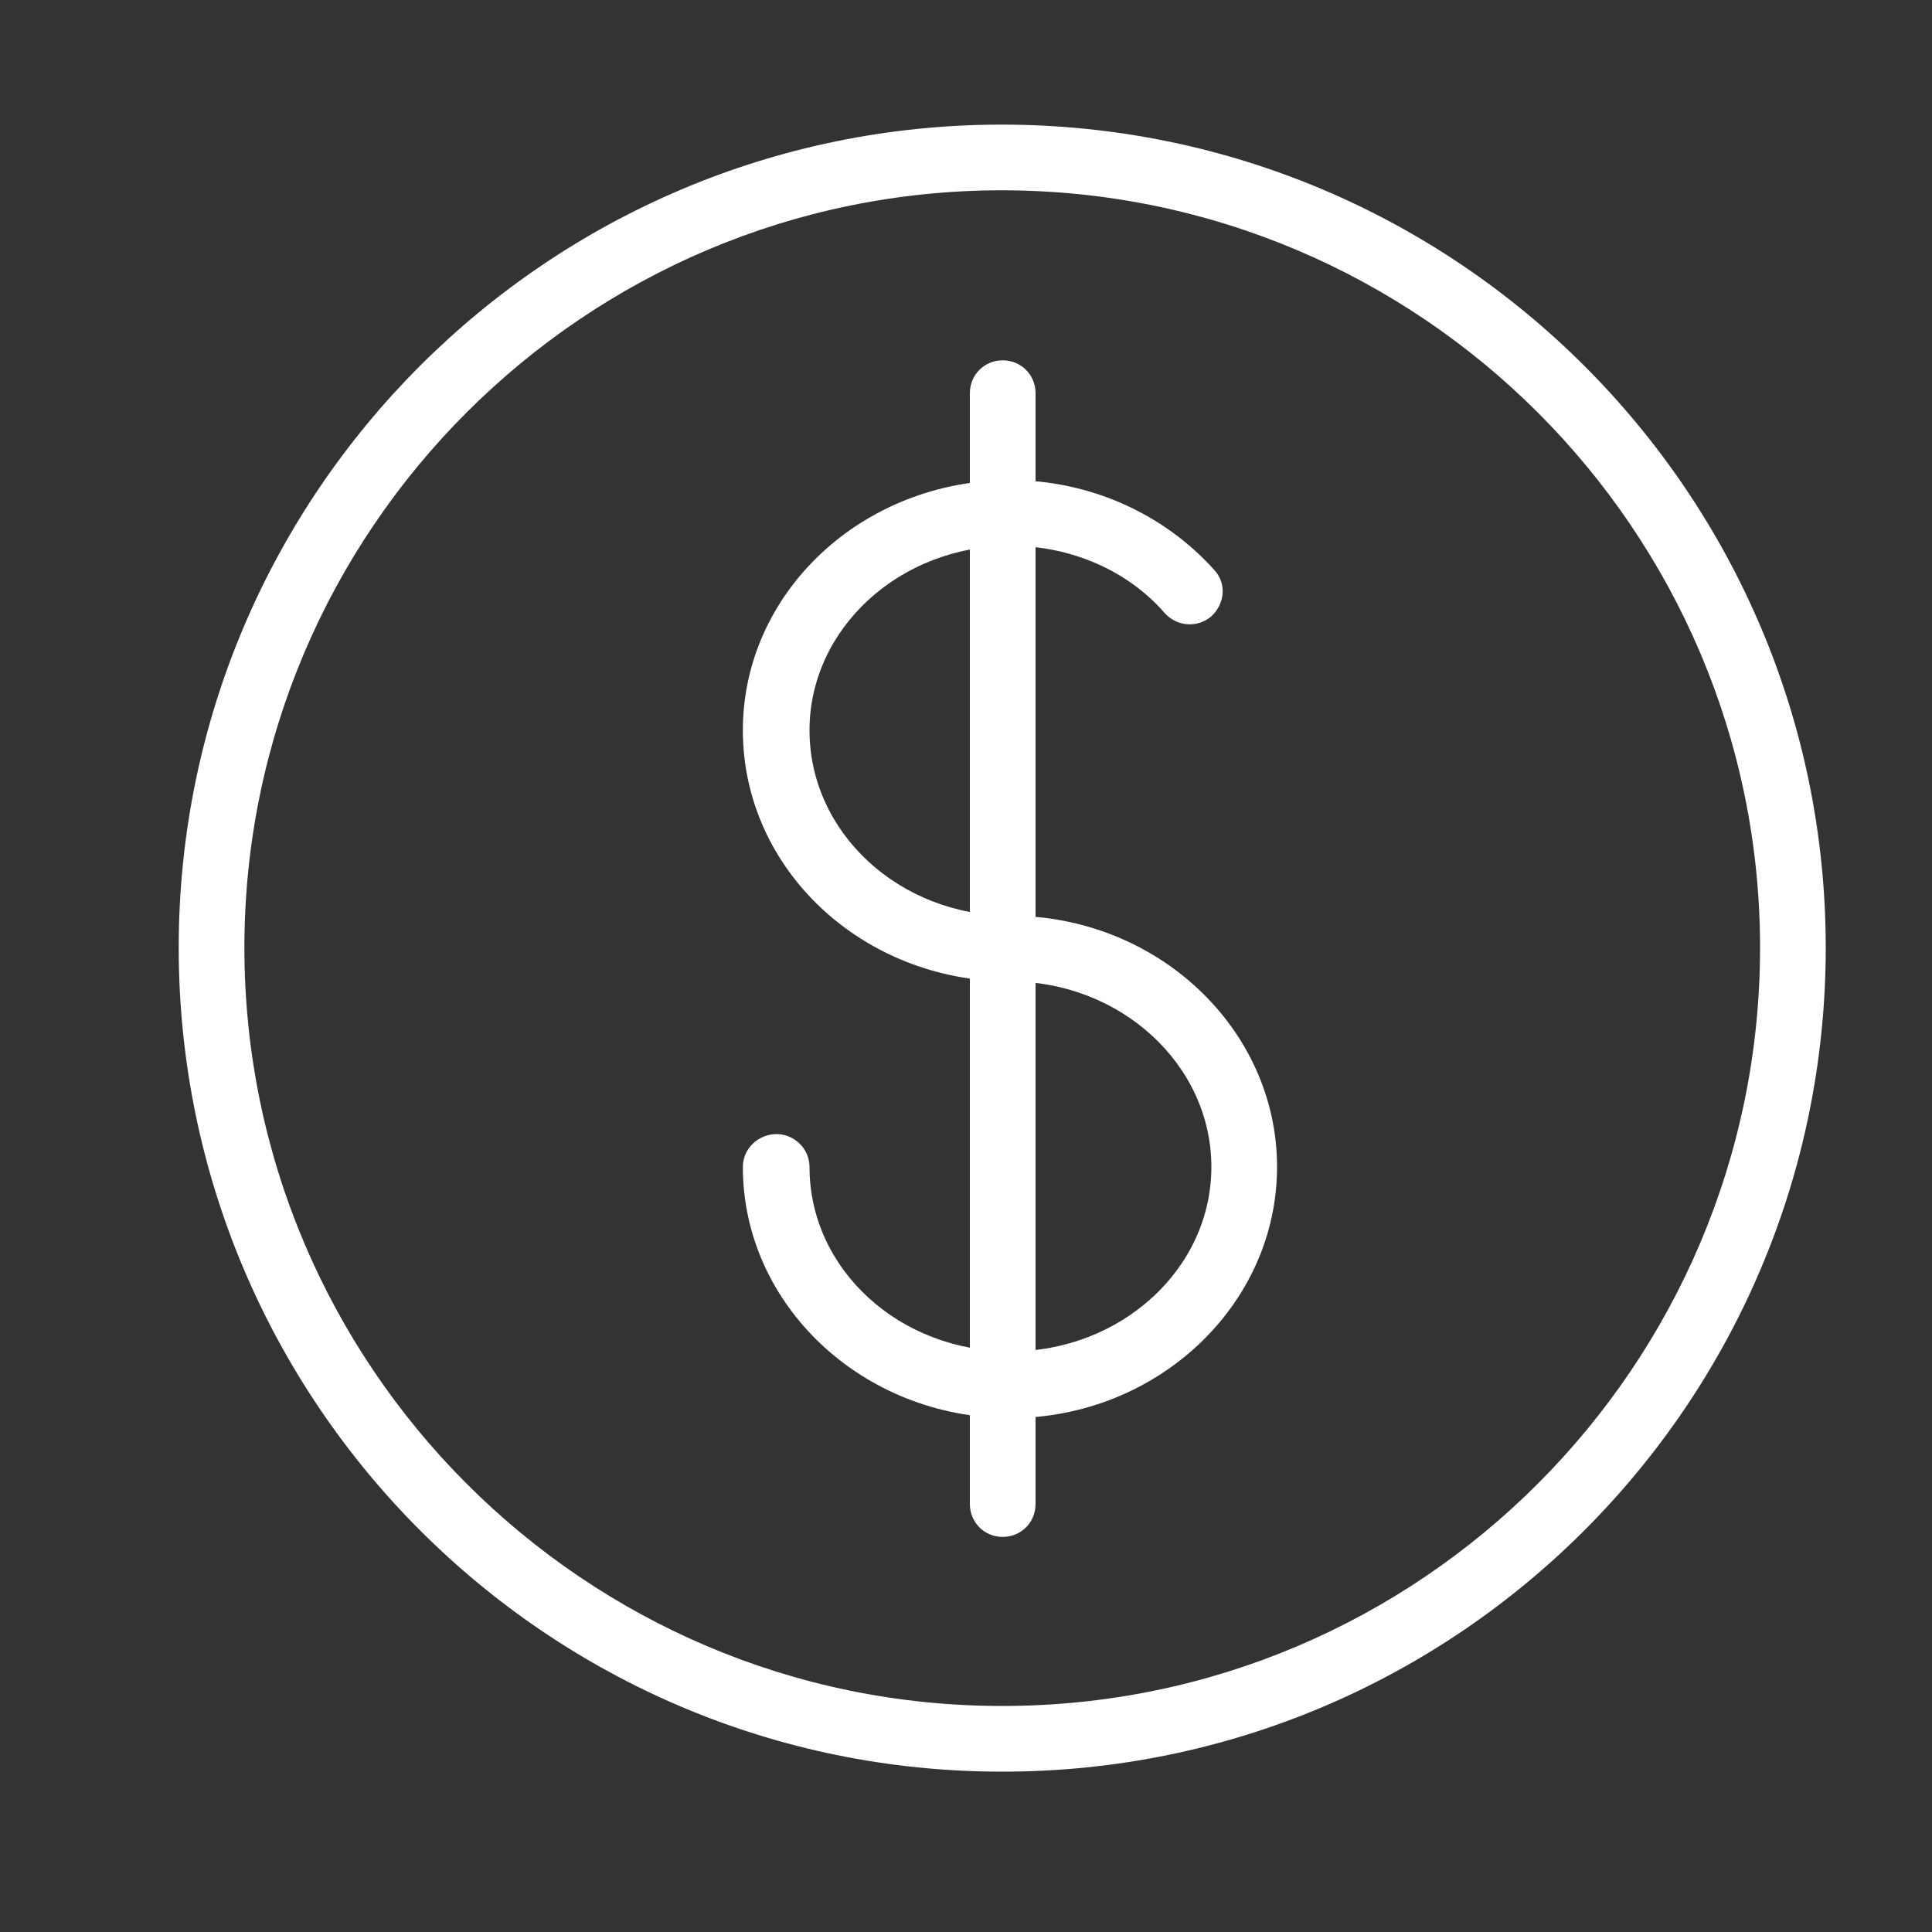 <?xml version="1.0" encoding="UTF-8"?> <svg xmlns="http://www.w3.org/2000/svg" xmlns:xlink="http://www.w3.org/1999/xlink" xml:space="preserve" width="100%" height="100%" version="1.1" style="shape-rendering:geometricPrecision; text-rendering:geometricPrecision; image-rendering:optimizeQuality; fill-rule:evenodd; clip-rule:evenodd" viewBox="0 0 2000 2000"><rect x="0" y="0" width="2000" height="2000" fill="#333333" stroke="none"/> <defs> <style type="text/css"> .fil0 {fill:white} </style> </defs> <g id="Слой_x0020_1">  <path class="fil0" d="M1038 1834l-1 0c-470,0 -852,-382 -852,-853 0,-470 382,-852 852,-852 471,0 853,382 853,852 0,471 -382,853 -852,853zm-1 -1637c-432,0 -784,352 -784,784 0,433 352,785 784,785l1 0c432,0 784,-352 784,-785 0,-432 -352,-784 -785,-784z"></path> <g id="_2750303415872"> <path class="fil0" d="M1046 1468c-153,0 -277,-117 -277,-260 0,-19 16,-34 35,-34 18,0 34,15 34,34 0,106 93,191 208,191 114,0 208,-85 208,-191 0,-106 -94,-192 -208,-192 -153,0 -277,-116 -277,-260 0,-143 124,-259 277,-259 81,0 158,34 211,93 13,14 11,35 -3,48 -14,12 -35,11 -48,-3 -39,-45 -98,-70 -160,-70 -115,0 -208,86 -208,191 0,106 93,192 208,192 152,0 276,117 276,260 0,143 -124,260 -276,260z"></path> <path class="fil0" d="M1038 1591c-19,0 -34,-15 -34,-34l0 -1150c0,-19 15,-34 34,-34 19,0 34,15 34,34l0 1150c0,19 -15,34 -34,34z"></path> </g> </g> </svg> 